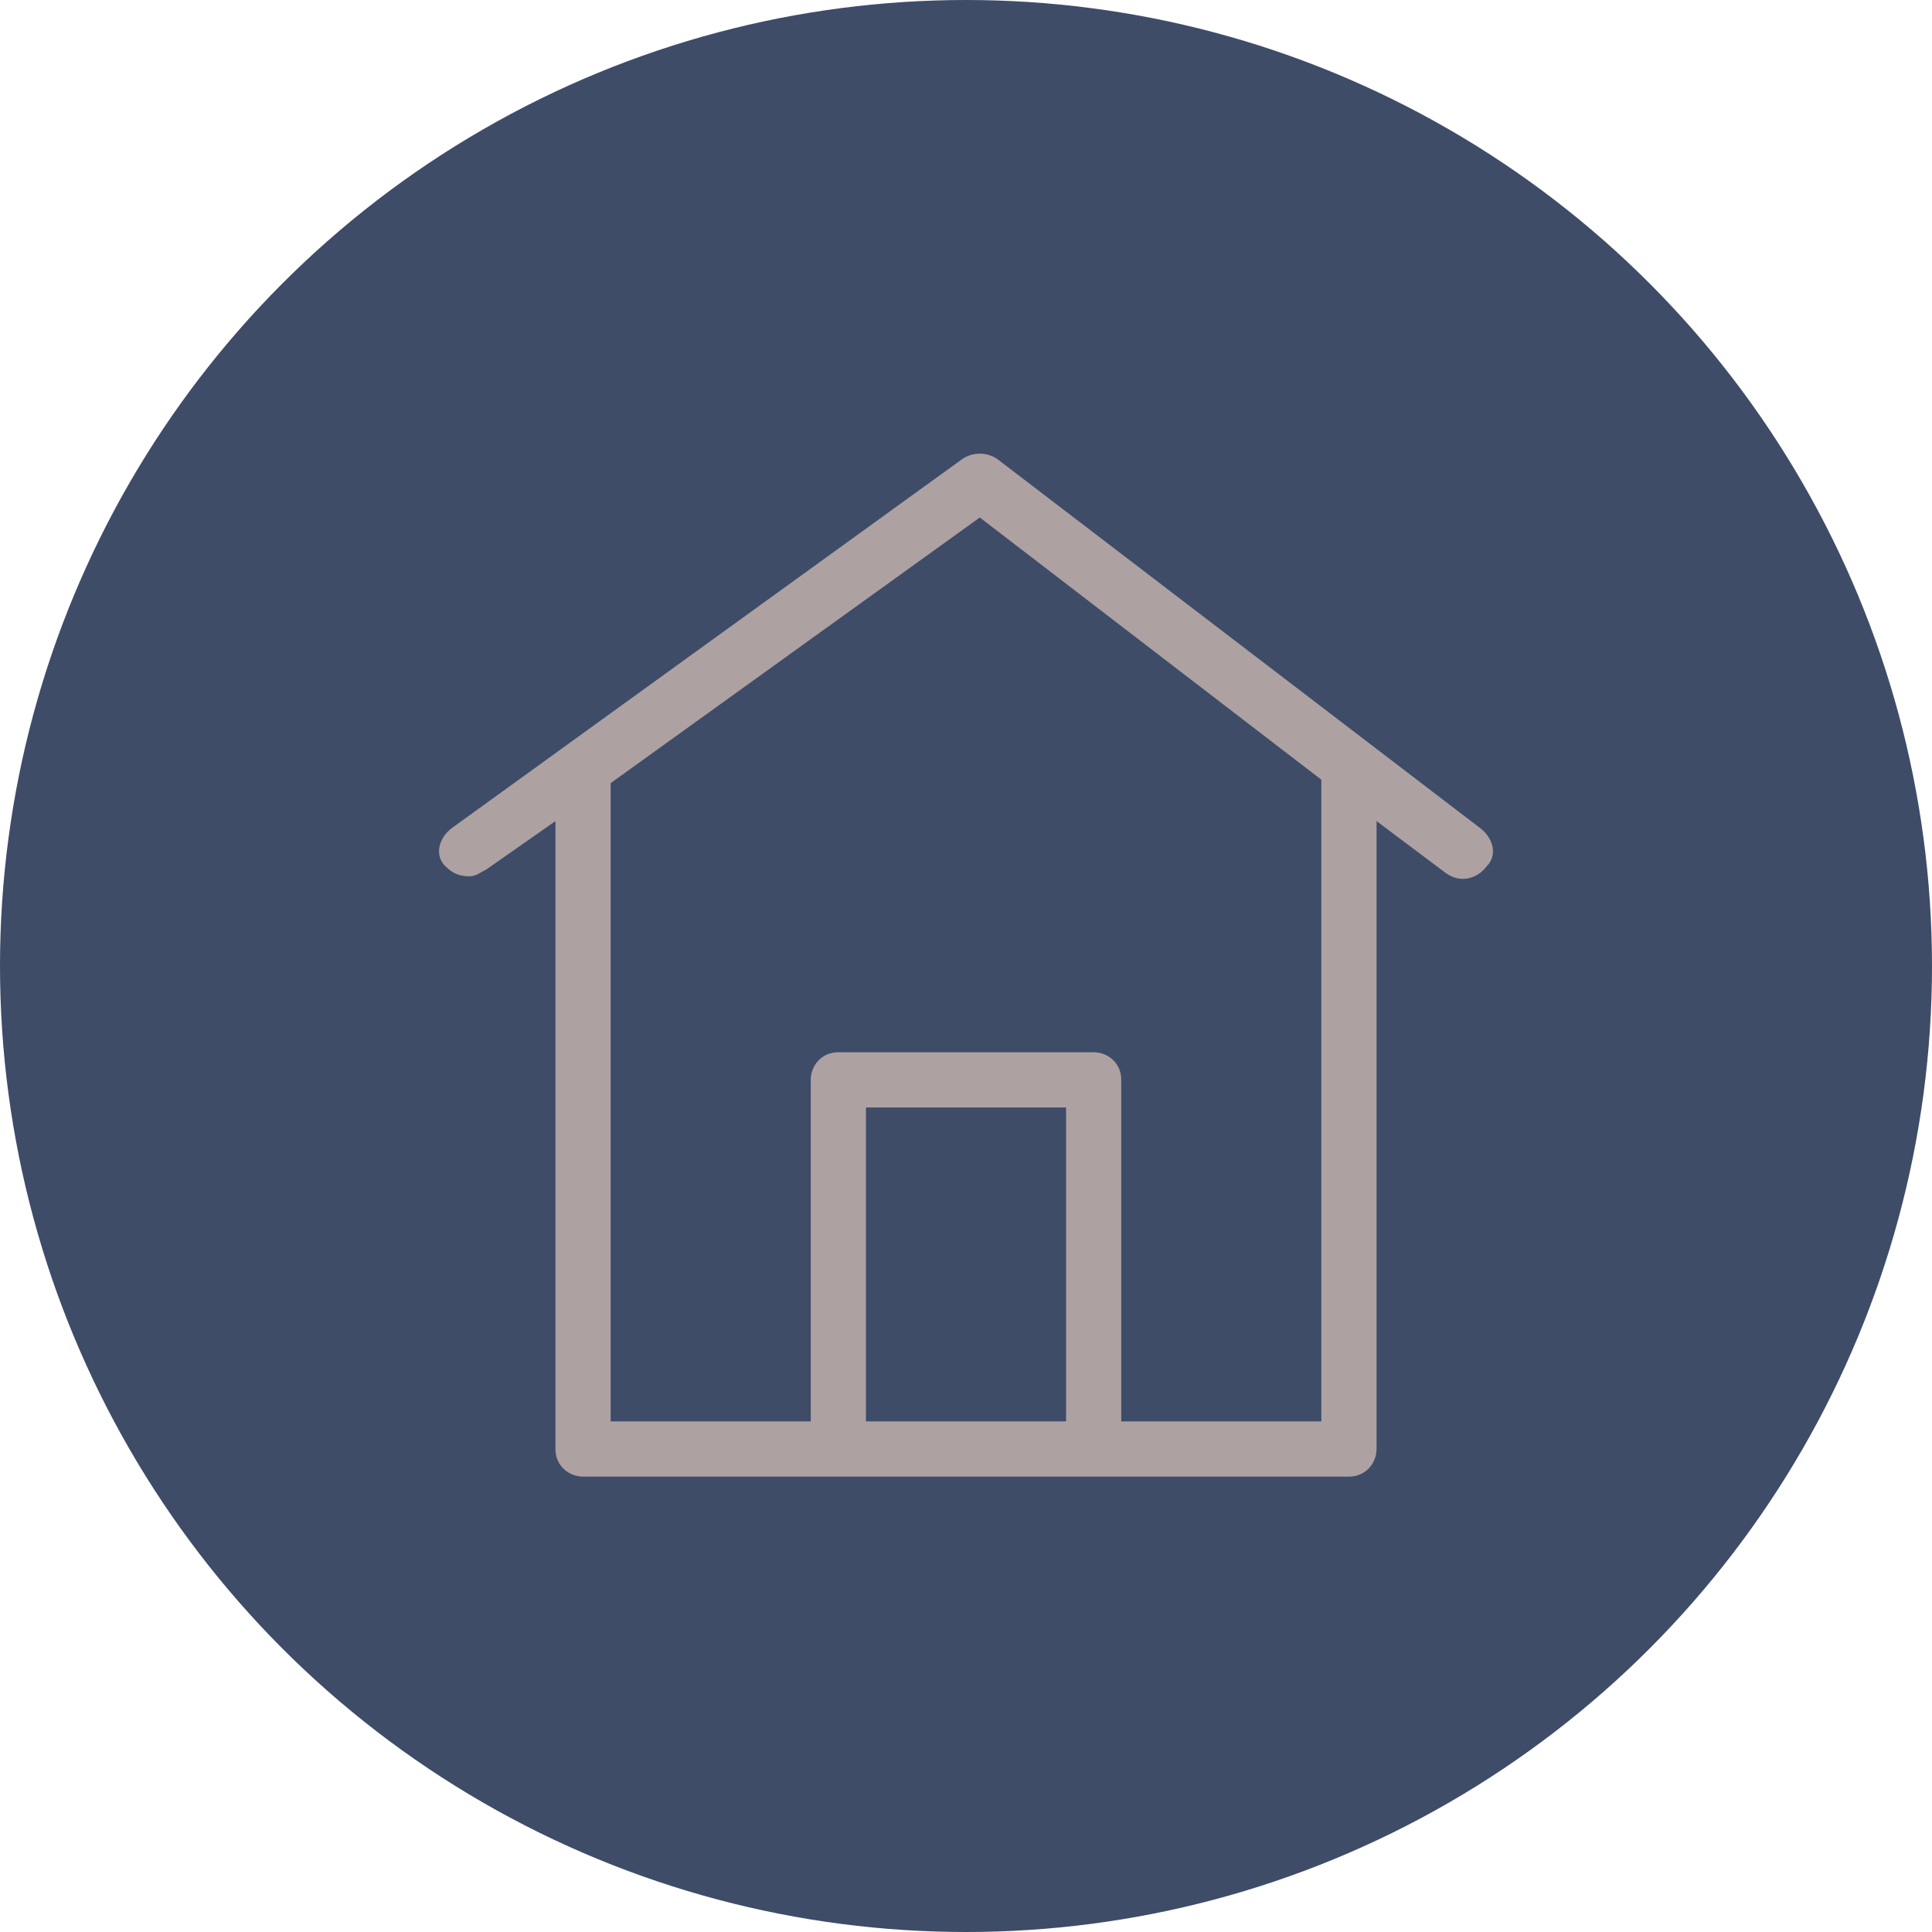<?xml version="1.0" encoding="utf-8"?>
<!-- Generator: Adobe Illustrator 23.1.1, SVG Export Plug-In . SVG Version: 6.00 Build 0)  -->
<svg version="1.1" id="Capa_1" xmlns="http://www.w3.org/2000/svg" xmlns:xlink="http://www.w3.org/1999/xlink" x="0px" y="0px"
	 viewBox="0 0 56 56" style="enable-background:new 0 0 56 56;" xml:space="preserve">
<style type="text/css">
	.st0{fill:#3E4C68;}
	.st1{fill:#ADA1A2;}
</style>
<g>
	<circle class="st0" cx="28" cy="28" r="28"/>
	<path class="st1" d="M42.9,24l-14-10.7c-0.3-0.2-0.7-0.2-1,0L13.1,24c-0.4,0.3-0.5,0.8-0.2,1.1c0.2,0.2,0.4,0.3,0.7,0.3
		c0.2,0,0.3-0.1,0.5-0.2l2-1.4V42c0,0.5,0.4,0.8,0.8,0.8h22.2c0.5,0,0.8-0.4,0.8-0.8V23.8l2,1.5c0.4,0.3,0.9,0.2,1.2-0.2
		C43.4,24.8,43.3,24.3,42.9,24z M30.9,41.2h-5.8v-9.1h5.8V41.2z M38.3,41.2h-5.8v-9.9c0-0.5-0.4-0.8-0.8-0.8h-7.4
		c-0.5,0-0.8,0.4-0.8,0.8v9.9h-5.8V22.7L28.4,15l9.9,7.6V41.2z"/>
</g>
</svg>
